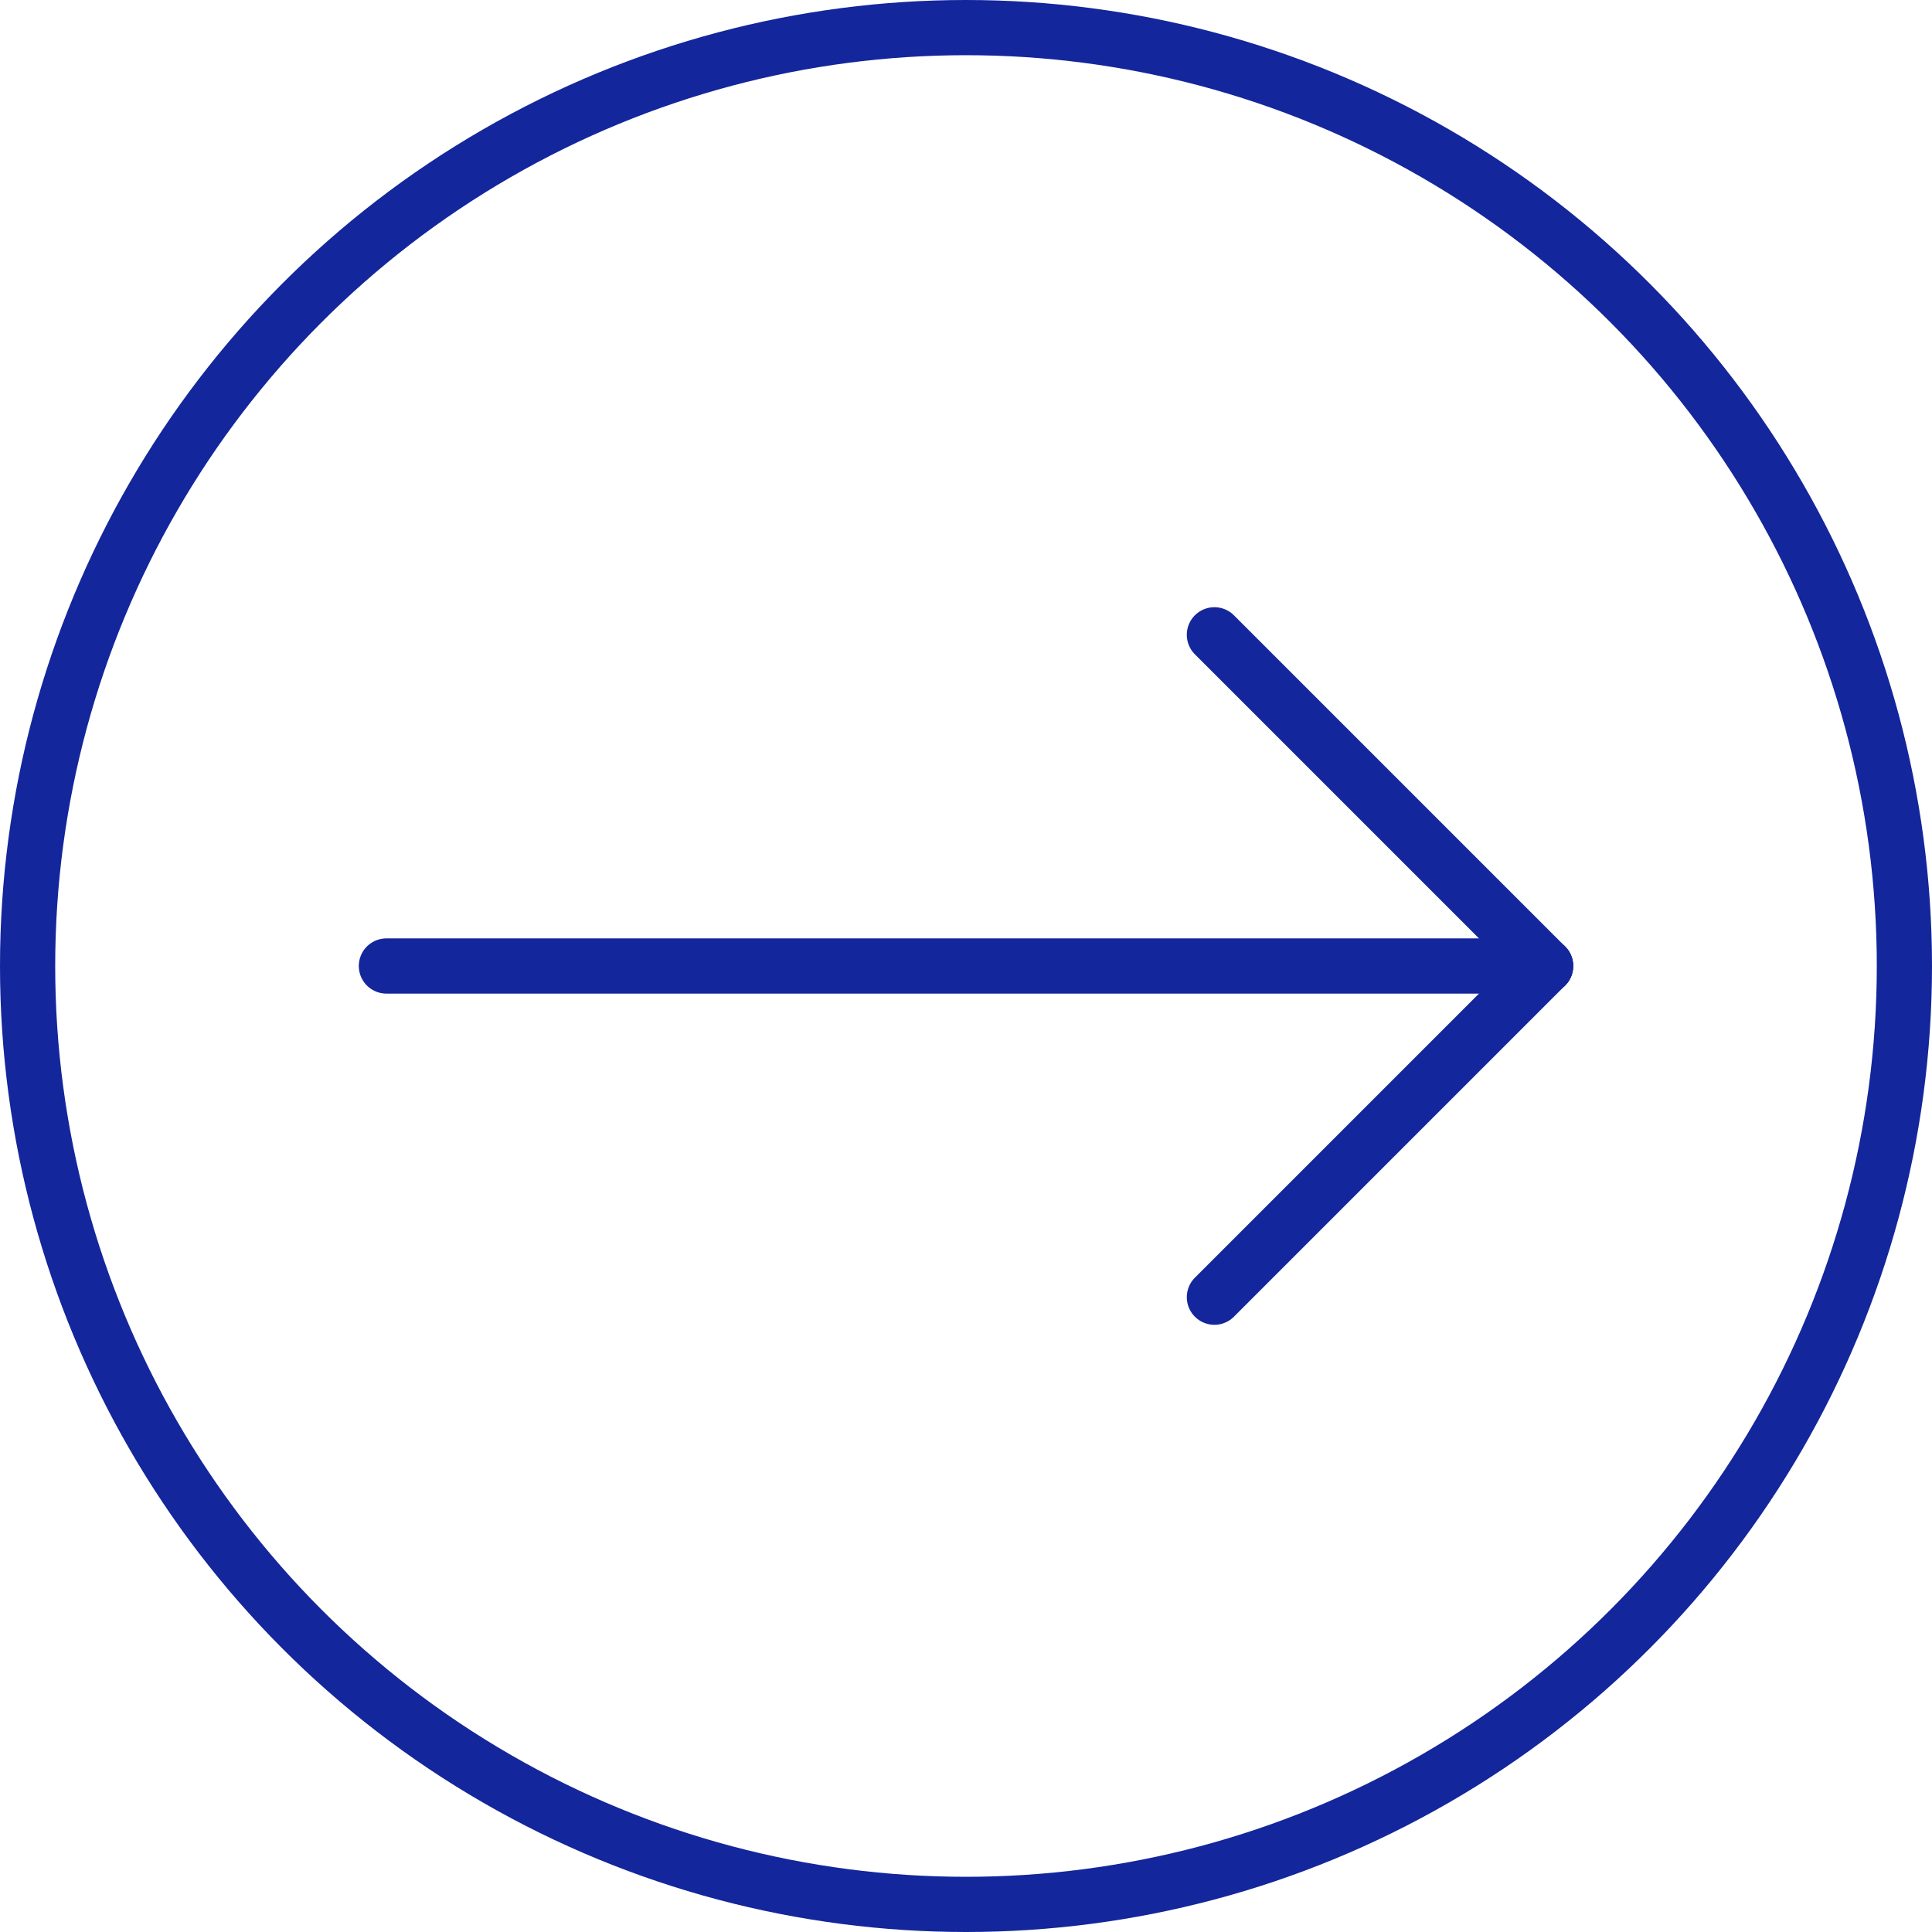<svg xmlns="http://www.w3.org/2000/svg" width="35" height="35" viewBox="0 0 35 35">
  <g id="Group_10480" data-name="Group 10480" transform="translate(-675 -1006)">
    <g id="Ellipse_111" data-name="Ellipse 111" transform="translate(675 1006)" fill="none" stroke="#14269b" stroke-width="1">
      <circle cx="17.5" cy="17.5" r="17.5" stroke="none"/>
      <circle cx="17.5" cy="17.5" r="17" fill="none"/>
    </g>
    <g id="Group_10452" data-name="Group 10452" transform="translate(0.5)">
      <line id="Line_71" data-name="Line 71" x2="21" transform="translate(681.5 1023.5)" fill="none" stroke="#14269b" stroke-linecap="round" stroke-width="1"/>
      <line id="Line_72" data-name="Line 72" x2="6" y2="6" transform="translate(696.5 1017.5)" fill="none" stroke="#14269b" stroke-linecap="round" stroke-width="1"/>
      <line id="Line_73" data-name="Line 73" x1="6" y2="6" transform="translate(696.5 1023.5)" fill="none" stroke="#14269b" stroke-linecap="round" stroke-width="1"/>
    </g>
  </g>
</svg>
